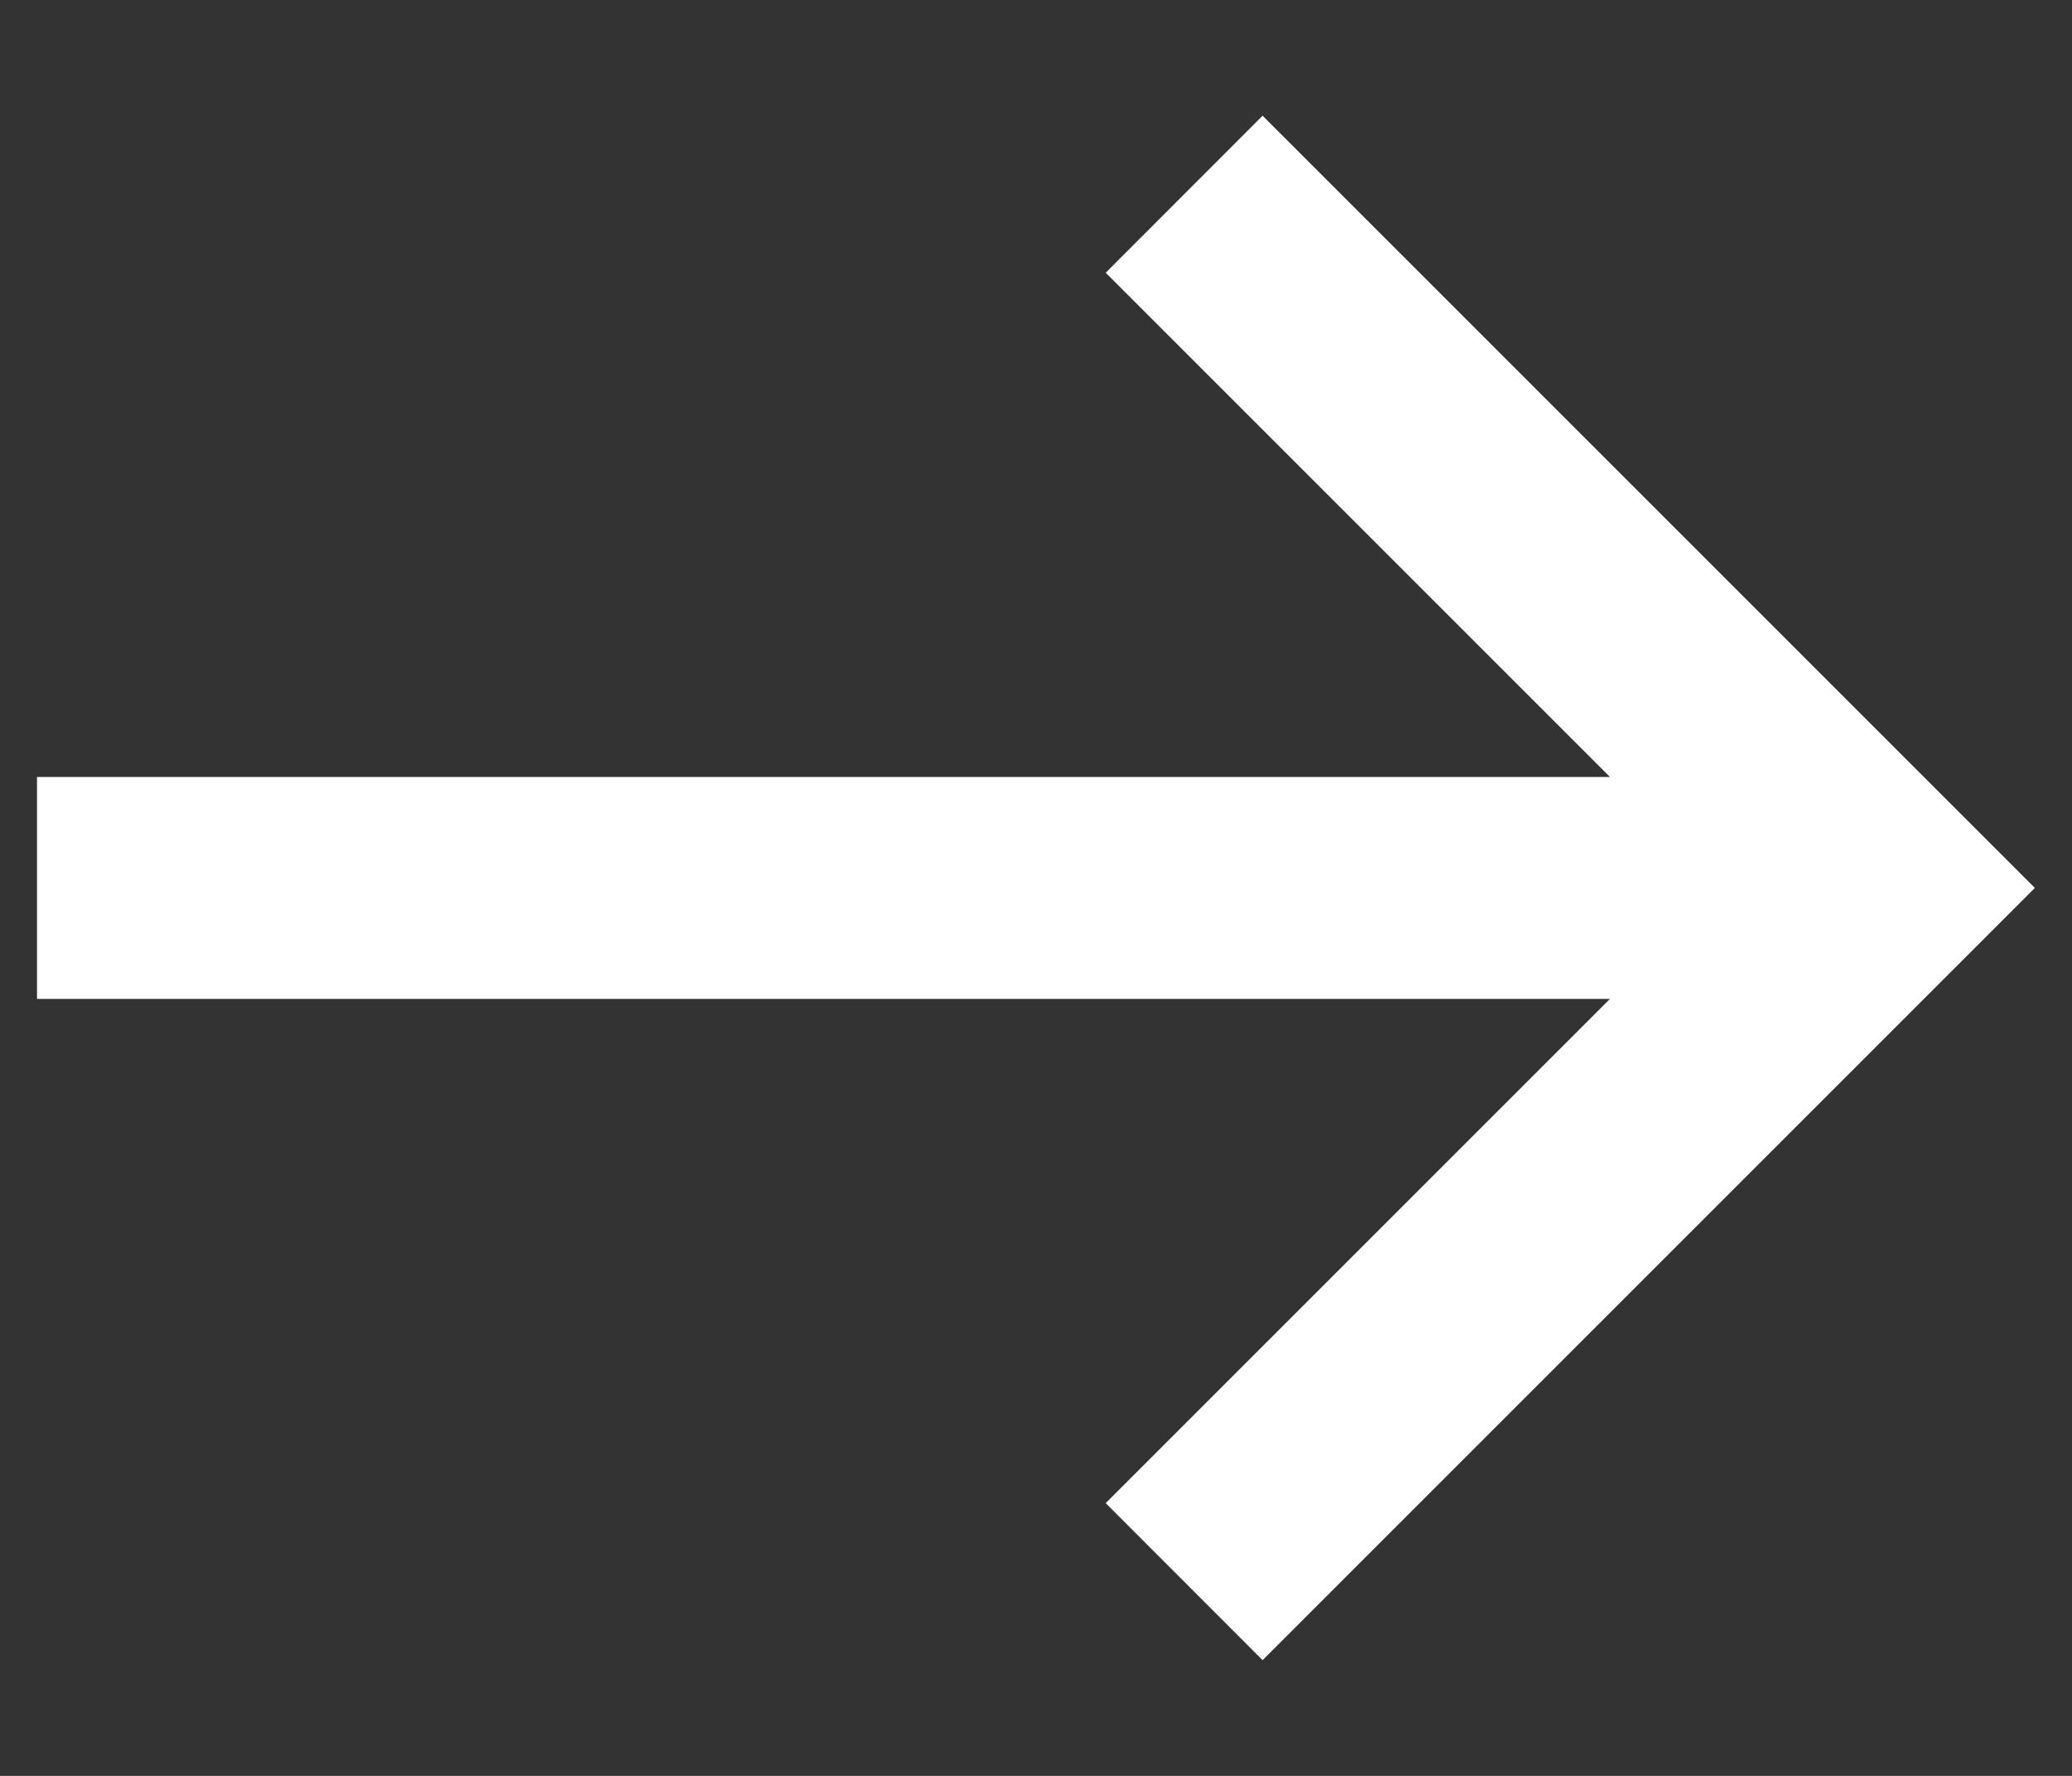 <svg width="14" height="12" viewBox="0 0 14 12" fill="none" xmlns="http://www.w3.org/2000/svg">
<rect x="0" y="0" width="14" height="12" fill="#333333" stroke="none"/>
<path fill-rule="evenodd" clip-rule="evenodd" d="M10.878 6.75L7.471 10.157L8.531 11.218L13.749 6L8.531 0.782L7.471 1.843L10.878 5.25L0.25 5.25L0.25 6.75L10.878 6.75Z" fill="white"/>
</svg>
